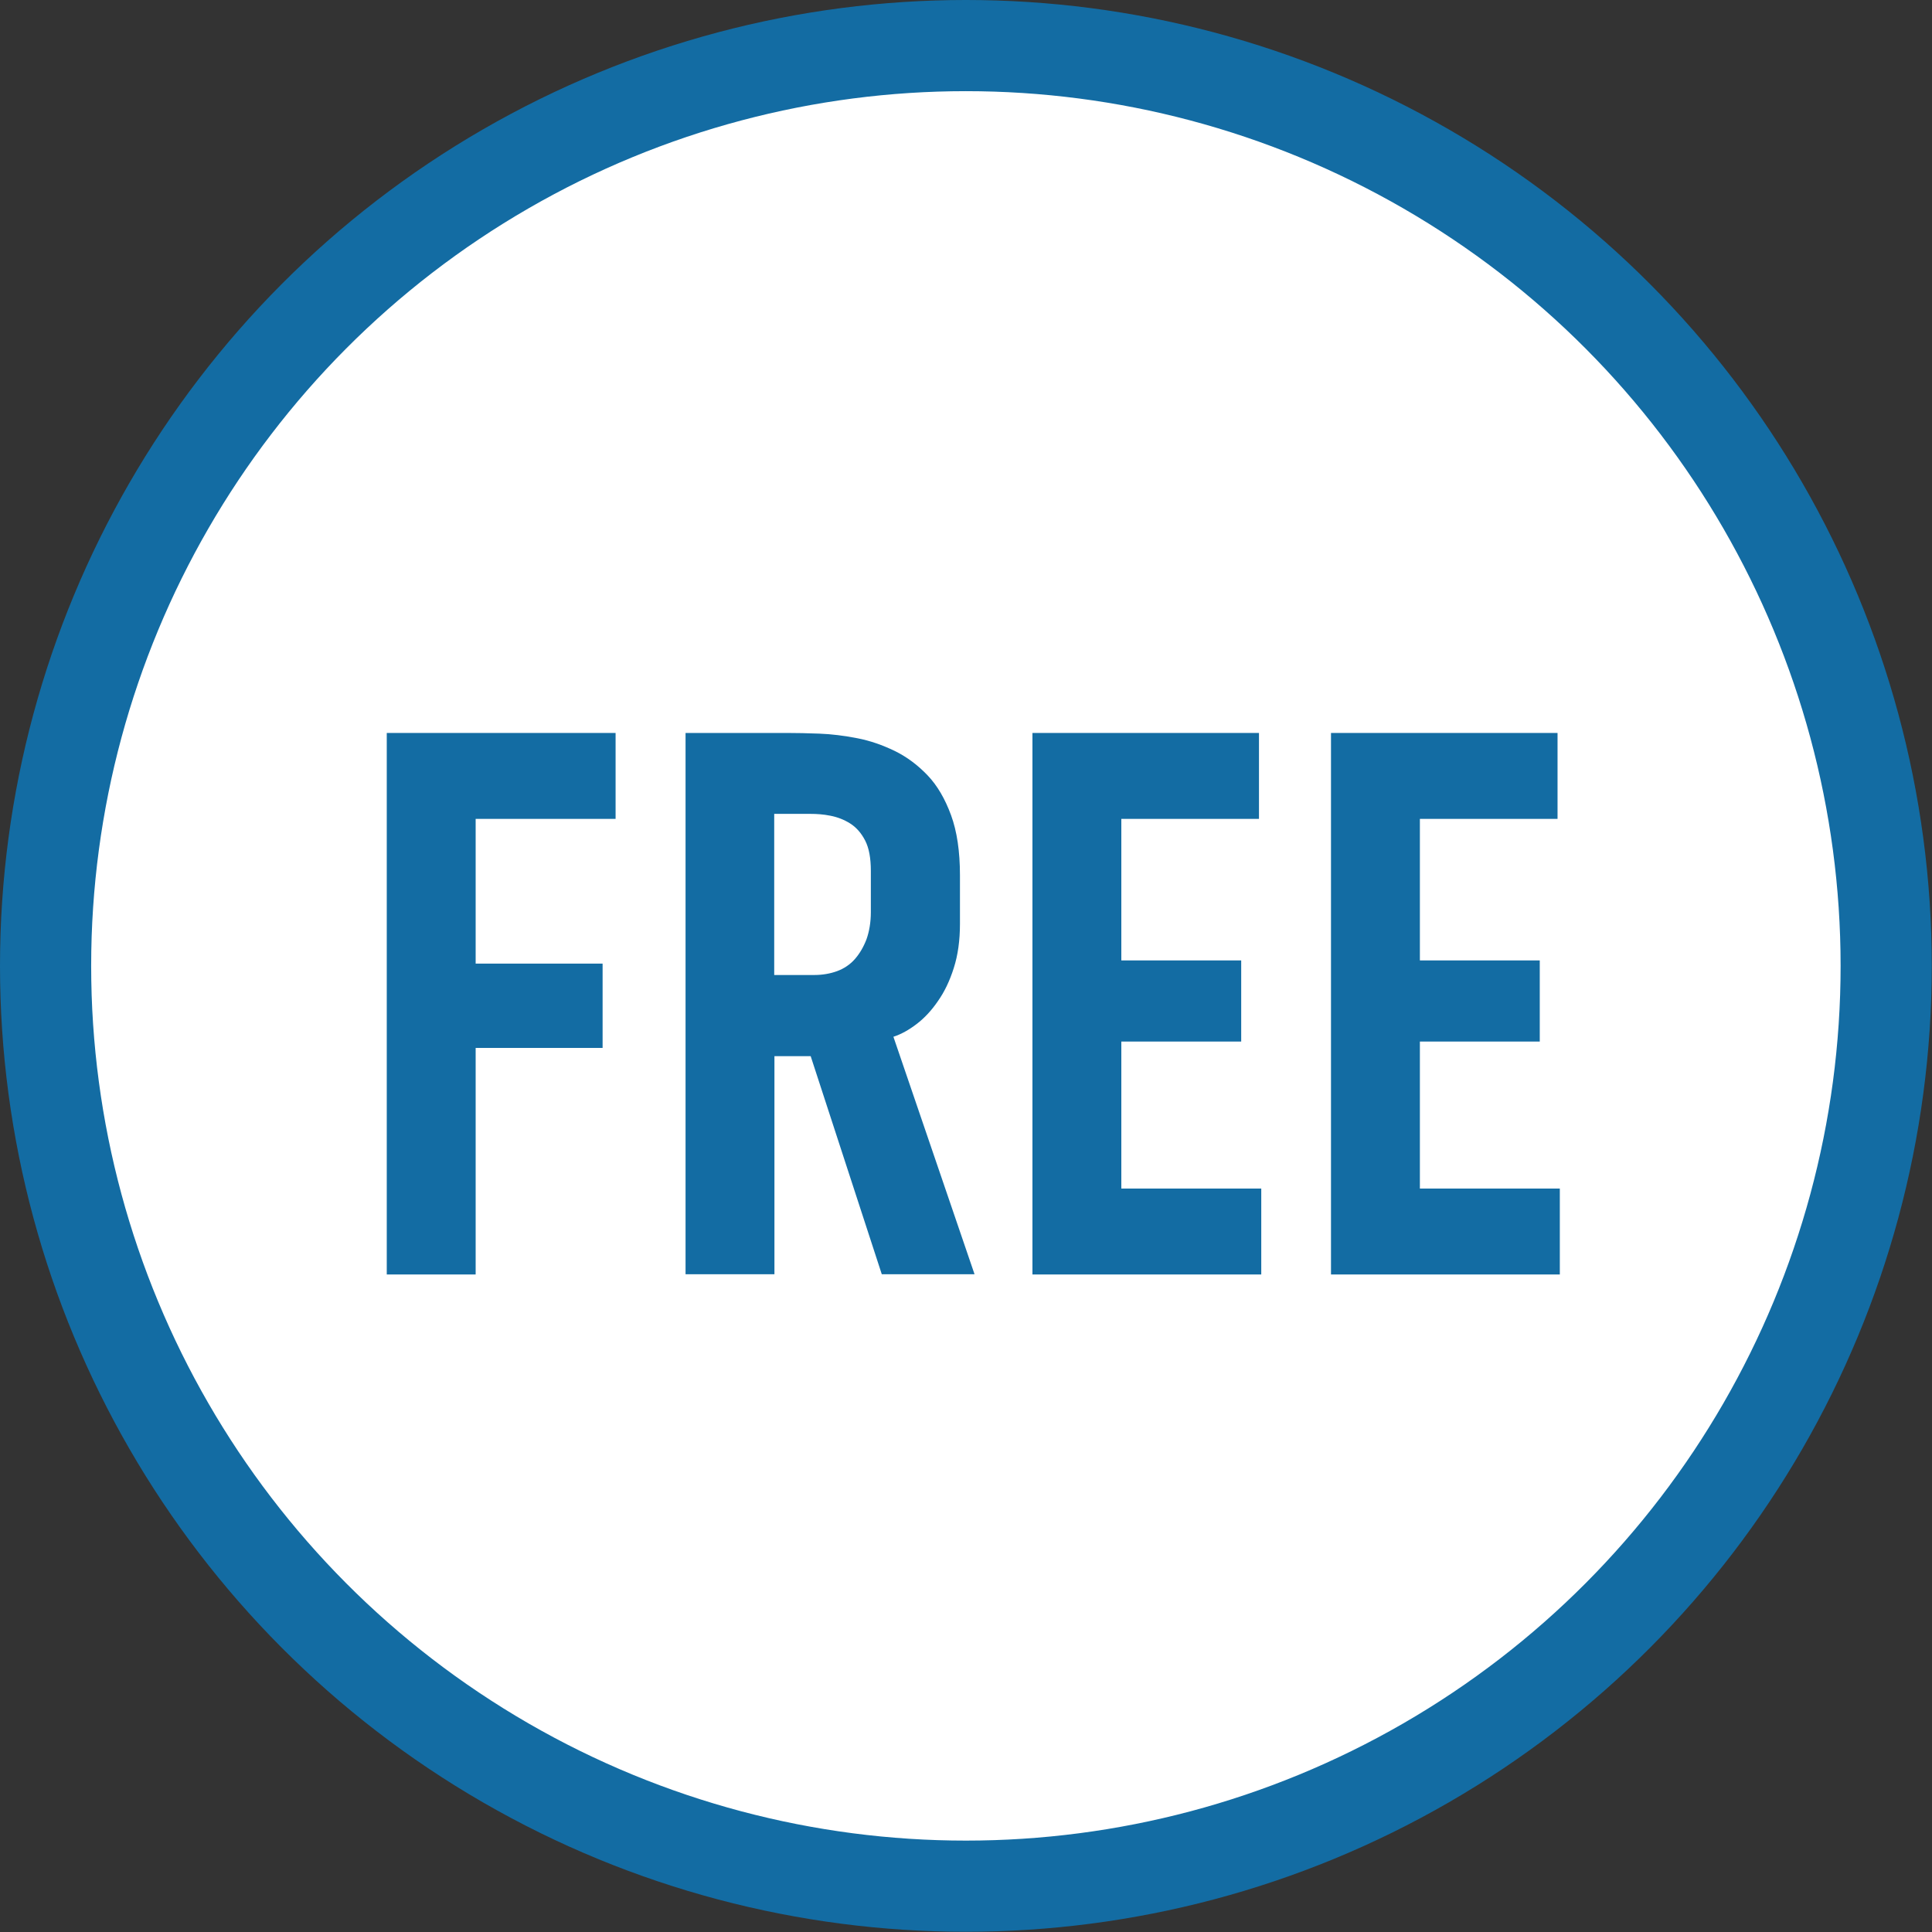 <?xml version="1.0" encoding="UTF-8"?>
<svg id="_レイヤー_2" data-name="レイヤー 2" xmlns="http://www.w3.org/2000/svg" viewBox="0 0 84.77 84.77">
  <rect x="0" y="0" width="84.77" height="84.77" fill="#333333" stroke="none"/>
  <defs>
    <style>
      .cls-1 {
        fill: #136ca3;
      }

      .cls-2 {
        fill: #fff;
        stroke: #136ca3;
        stroke-miterlimit: 10;
        stroke-width: 4px;
      }
    </style>
  </defs>
  <g id="_テキスト" data-name="テキスト">
    <g>
      <circle class="cls-2" cx="42.38" cy="42.38" r="40.38"/>
      <g>
        <path class="cls-1" d="m16.97,32.16h10.04v3.77h-6.14v6.35h5.57v3.7h-5.57v9.94h-3.9v-23.75Z"/>
        <path class="cls-1" d="m34.55,32.16c.41,0,.88.01,1.41.03.53.02,1.08.09,1.65.2s1.11.3,1.65.56c.53.26,1.01.62,1.44,1.07.43.45.77,1.04,1.03,1.75s.39,1.59.39,2.63v2.14c0,.72-.09,1.37-.27,1.93-.18.57-.41,1.05-.7,1.46-.28.41-.59.74-.93,1-.34.26-.68.45-1.02.56l3.56,10.42h-4.07l-3.12-9.57h-1.59v9.57h-3.9v-23.75h4.48Zm-.58,10.62h1.76c.36,0,.7-.06,1-.17s.57-.29.78-.53.38-.53.51-.87c.12-.34.19-.74.19-1.19v-1.8c0-.57-.08-1.01-.25-1.34-.17-.33-.39-.58-.66-.75s-.56-.28-.87-.34c-.3-.06-.59-.08-.87-.08h-1.59v7.06Z"/>
        <path class="cls-1" d="m45.3,32.16h9.94v3.77h-6.04v6.21h5.26v3.56h-5.26v6.45h6.14v3.77h-10.04v-23.75Z"/>
        <path class="cls-1" d="m58.4,32.16h9.94v3.77h-6.04v6.21h5.26v3.56h-5.26v6.45h6.14v3.77h-10.04v-23.75Z"/>
      </g>
    </g>
  </g>
</svg>
